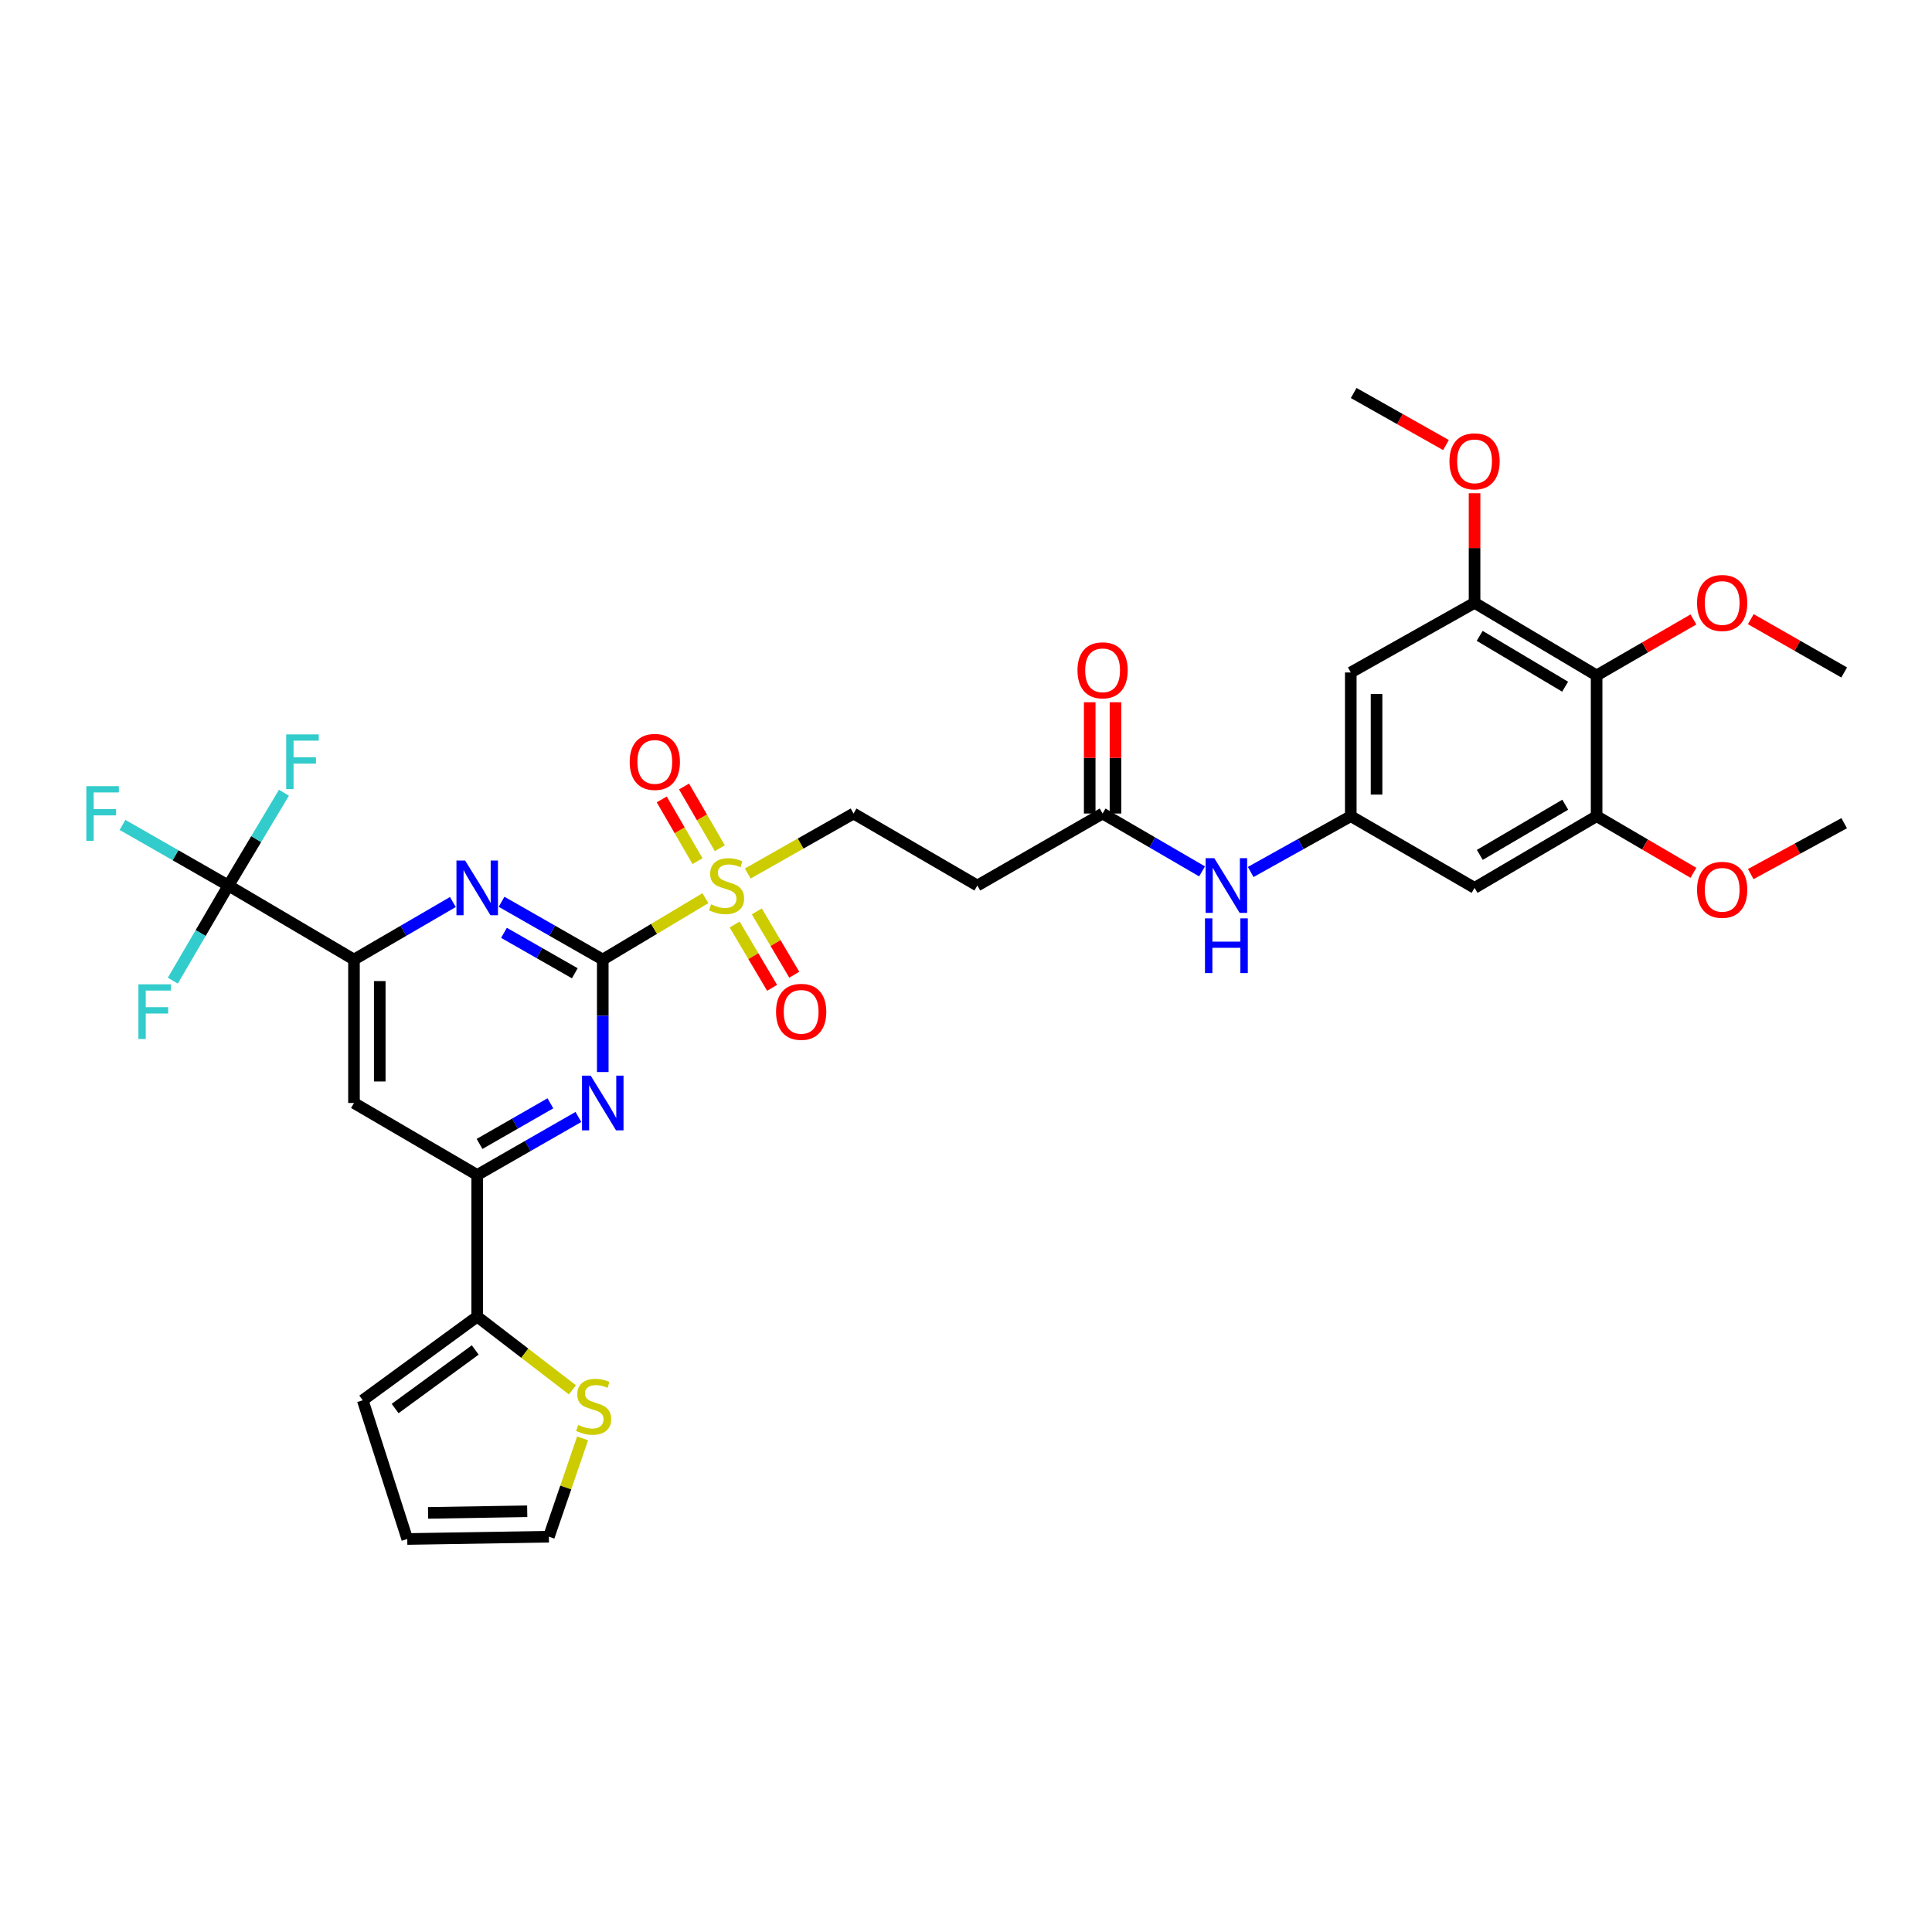 <?xml version='1.0' encoding='iso-8859-1'?>
<svg version='1.1' baseProfile='full'
              xmlns='http://www.w3.org/2000/svg'
                      xmlns:rdkit='http://www.rdkit.org/xml'
                      xmlns:xlink='http://www.w3.org/1999/xlink'
                  xml:space='preserve'
width='1000px' height='1000px' viewBox='0 0 1000 1000'>
<!-- END OF HEADER -->
<rect style='opacity:1.0;fill:#FFFFFF;stroke:none' width='1000' height='1000' x='0' y='0'> </rect>
<path class='bond-0' d='M 311.991,496.665 L 338.555,480.782' style='fill:none;fill-rule:evenodd;stroke:#000000;stroke-width:6px;stroke-linecap:butt;stroke-linejoin:miter;stroke-opacity:1' />
<path class='bond-0' d='M 338.555,480.782 L 365.118,464.899' style='fill:none;fill-rule:evenodd;stroke:#CCCC00;stroke-width:6px;stroke-linecap:butt;stroke-linejoin:miter;stroke-opacity:1' />
<path class='bond-1' d='M 311.991,496.665 L 285.8,481.713' style='fill:none;fill-rule:evenodd;stroke:#000000;stroke-width:6px;stroke-linecap:butt;stroke-linejoin:miter;stroke-opacity:1' />
<path class='bond-1' d='M 285.8,481.713 L 259.609,466.761' style='fill:none;fill-rule:evenodd;stroke:#0000FF;stroke-width:6px;stroke-linecap:butt;stroke-linejoin:miter;stroke-opacity:1' />
<path class='bond-1' d='M 297.519,503.765 L 279.186,493.299' style='fill:none;fill-rule:evenodd;stroke:#000000;stroke-width:6px;stroke-linecap:butt;stroke-linejoin:miter;stroke-opacity:1' />
<path class='bond-1' d='M 279.186,493.299 L 260.852,482.833' style='fill:none;fill-rule:evenodd;stroke:#0000FF;stroke-width:6px;stroke-linecap:butt;stroke-linejoin:miter;stroke-opacity:1' />
<path class='bond-2' d='M 311.991,496.665 L 311.991,525.778' style='fill:none;fill-rule:evenodd;stroke:#000000;stroke-width:6px;stroke-linecap:butt;stroke-linejoin:miter;stroke-opacity:1' />
<path class='bond-2' d='M 311.991,525.778 L 311.991,554.891' style='fill:none;fill-rule:evenodd;stroke:#0000FF;stroke-width:6px;stroke-linecap:butt;stroke-linejoin:miter;stroke-opacity:1' />
<path class='bond-16' d='M 387.034,452.134 L 414.416,436.607' style='fill:none;fill-rule:evenodd;stroke:#CCCC00;stroke-width:6px;stroke-linecap:butt;stroke-linejoin:miter;stroke-opacity:1' />
<path class='bond-16' d='M 414.416,436.607 L 441.799,421.081' style='fill:none;fill-rule:evenodd;stroke:#000000;stroke-width:6px;stroke-linecap:butt;stroke-linejoin:miter;stroke-opacity:1' />
<path class='bond-19' d='M 372.58,439.038 L 363.322,423.061' style='fill:none;fill-rule:evenodd;stroke:#CCCC00;stroke-width:6px;stroke-linecap:butt;stroke-linejoin:miter;stroke-opacity:1' />
<path class='bond-19' d='M 363.322,423.061 L 354.063,407.085' style='fill:none;fill-rule:evenodd;stroke:#FF0000;stroke-width:6px;stroke-linecap:butt;stroke-linejoin:miter;stroke-opacity:1' />
<path class='bond-19' d='M 361.037,445.727 L 351.779,429.751' style='fill:none;fill-rule:evenodd;stroke:#CCCC00;stroke-width:6px;stroke-linecap:butt;stroke-linejoin:miter;stroke-opacity:1' />
<path class='bond-19' d='M 351.779,429.751 L 342.52,413.775' style='fill:none;fill-rule:evenodd;stroke:#FF0000;stroke-width:6px;stroke-linecap:butt;stroke-linejoin:miter;stroke-opacity:1' />
<path class='bond-20' d='M 380.247,478.526 L 389.94,494.914' style='fill:none;fill-rule:evenodd;stroke:#CCCC00;stroke-width:6px;stroke-linecap:butt;stroke-linejoin:miter;stroke-opacity:1' />
<path class='bond-20' d='M 389.94,494.914 L 399.634,511.303' style='fill:none;fill-rule:evenodd;stroke:#FF0000;stroke-width:6px;stroke-linecap:butt;stroke-linejoin:miter;stroke-opacity:1' />
<path class='bond-20' d='M 391.729,471.734 L 401.423,488.122' style='fill:none;fill-rule:evenodd;stroke:#CCCC00;stroke-width:6px;stroke-linecap:butt;stroke-linejoin:miter;stroke-opacity:1' />
<path class='bond-20' d='M 401.423,488.122 L 411.117,504.511' style='fill:none;fill-rule:evenodd;stroke:#FF0000;stroke-width:6px;stroke-linecap:butt;stroke-linejoin:miter;stroke-opacity:1' />
<path class='bond-3' d='M 234.413,466.883 L 208.817,481.774' style='fill:none;fill-rule:evenodd;stroke:#0000FF;stroke-width:6px;stroke-linecap:butt;stroke-linejoin:miter;stroke-opacity:1' />
<path class='bond-3' d='M 208.817,481.774 L 183.22,496.665' style='fill:none;fill-rule:evenodd;stroke:#000000;stroke-width:6px;stroke-linecap:butt;stroke-linejoin:miter;stroke-opacity:1' />
<path class='bond-5' d='M 299.378,578.14 L 273.188,593.156' style='fill:none;fill-rule:evenodd;stroke:#0000FF;stroke-width:6px;stroke-linecap:butt;stroke-linejoin:miter;stroke-opacity:1' />
<path class='bond-5' d='M 273.188,593.156 L 246.998,608.173' style='fill:none;fill-rule:evenodd;stroke:#000000;stroke-width:6px;stroke-linecap:butt;stroke-linejoin:miter;stroke-opacity:1' />
<path class='bond-5' d='M 284.885,571.071 L 266.552,581.583' style='fill:none;fill-rule:evenodd;stroke:#0000FF;stroke-width:6px;stroke-linecap:butt;stroke-linejoin:miter;stroke-opacity:1' />
<path class='bond-5' d='M 266.552,581.583 L 248.219,592.095' style='fill:none;fill-rule:evenodd;stroke:#000000;stroke-width:6px;stroke-linecap:butt;stroke-linejoin:miter;stroke-opacity:1' />
<path class='bond-4' d='M 183.22,496.665 L 118.235,458.354' style='fill:none;fill-rule:evenodd;stroke:#000000;stroke-width:6px;stroke-linecap:butt;stroke-linejoin:miter;stroke-opacity:1' />
<path class='bond-34' d='M 183.22,496.665 L 183.22,570.907' style='fill:none;fill-rule:evenodd;stroke:#000000;stroke-width:6px;stroke-linecap:butt;stroke-linejoin:miter;stroke-opacity:1' />
<path class='bond-34' d='M 196.561,507.801 L 196.561,559.771' style='fill:none;fill-rule:evenodd;stroke:#000000;stroke-width:6px;stroke-linecap:butt;stroke-linejoin:miter;stroke-opacity:1' />
<path class='bond-25' d='M 118.235,458.354 L 103.842,482.97' style='fill:none;fill-rule:evenodd;stroke:#000000;stroke-width:6px;stroke-linecap:butt;stroke-linejoin:miter;stroke-opacity:1' />
<path class='bond-25' d='M 103.842,482.97 L 89.45,507.585' style='fill:none;fill-rule:evenodd;stroke:#33CCCC;stroke-width:6px;stroke-linecap:butt;stroke-linejoin:miter;stroke-opacity:1' />
<path class='bond-26' d='M 118.235,458.354 L 90.82,442.663' style='fill:none;fill-rule:evenodd;stroke:#000000;stroke-width:6px;stroke-linecap:butt;stroke-linejoin:miter;stroke-opacity:1' />
<path class='bond-26' d='M 90.82,442.663 L 63.404,426.973' style='fill:none;fill-rule:evenodd;stroke:#33CCCC;stroke-width:6px;stroke-linecap:butt;stroke-linejoin:miter;stroke-opacity:1' />
<path class='bond-27' d='M 118.235,458.354 L 132.605,434.33' style='fill:none;fill-rule:evenodd;stroke:#000000;stroke-width:6px;stroke-linecap:butt;stroke-linejoin:miter;stroke-opacity:1' />
<path class='bond-27' d='M 132.605,434.33 L 146.974,410.306' style='fill:none;fill-rule:evenodd;stroke:#33CCCC;stroke-width:6px;stroke-linecap:butt;stroke-linejoin:miter;stroke-opacity:1' />
<path class='bond-7' d='M 246.998,608.173 L 183.22,570.907' style='fill:none;fill-rule:evenodd;stroke:#000000;stroke-width:6px;stroke-linecap:butt;stroke-linejoin:miter;stroke-opacity:1' />
<path class='bond-8' d='M 246.998,608.173 L 246.998,681.475' style='fill:none;fill-rule:evenodd;stroke:#000000;stroke-width:6px;stroke-linecap:butt;stroke-linejoin:miter;stroke-opacity:1' />
<path class='bond-6' d='M 826.405,349.602 L 763.228,312.018' style='fill:none;fill-rule:evenodd;stroke:#000000;stroke-width:6px;stroke-linecap:butt;stroke-linejoin:miter;stroke-opacity:1' />
<path class='bond-6' d='M 810.108,355.43 L 765.884,329.121' style='fill:none;fill-rule:evenodd;stroke:#000000;stroke-width:6px;stroke-linecap:butt;stroke-linejoin:miter;stroke-opacity:1' />
<path class='bond-28' d='M 826.405,349.602 L 851.459,335.112' style='fill:none;fill-rule:evenodd;stroke:#000000;stroke-width:6px;stroke-linecap:butt;stroke-linejoin:miter;stroke-opacity:1' />
<path class='bond-28' d='M 851.459,335.112 L 876.514,320.622' style='fill:none;fill-rule:evenodd;stroke:#FF0000;stroke-width:6px;stroke-linecap:butt;stroke-linejoin:miter;stroke-opacity:1' />
<path class='bond-36' d='M 826.405,349.602 L 826.405,422.444' style='fill:none;fill-rule:evenodd;stroke:#000000;stroke-width:6px;stroke-linecap:butt;stroke-linejoin:miter;stroke-opacity:1' />
<path class='bond-15' d='M 246.998,681.475 L 271.643,700.429' style='fill:none;fill-rule:evenodd;stroke:#000000;stroke-width:6px;stroke-linecap:butt;stroke-linejoin:miter;stroke-opacity:1' />
<path class='bond-15' d='M 271.643,700.429 L 296.289,719.382' style='fill:none;fill-rule:evenodd;stroke:#CCCC00;stroke-width:6px;stroke-linecap:butt;stroke-linejoin:miter;stroke-opacity:1' />
<path class='bond-21' d='M 246.998,681.475 L 187.756,724.781' style='fill:none;fill-rule:evenodd;stroke:#000000;stroke-width:6px;stroke-linecap:butt;stroke-linejoin:miter;stroke-opacity:1' />
<path class='bond-21' d='M 245.985,698.741 L 204.516,729.055' style='fill:none;fill-rule:evenodd;stroke:#000000;stroke-width:6px;stroke-linecap:butt;stroke-linejoin:miter;stroke-opacity:1' />
<path class='bond-9' d='M 763.228,312.018 L 699.162,348.068' style='fill:none;fill-rule:evenodd;stroke:#000000;stroke-width:6px;stroke-linecap:butt;stroke-linejoin:miter;stroke-opacity:1' />
<path class='bond-29' d='M 763.228,312.018 L 763.228,283.66' style='fill:none;fill-rule:evenodd;stroke:#000000;stroke-width:6px;stroke-linecap:butt;stroke-linejoin:miter;stroke-opacity:1' />
<path class='bond-29' d='M 763.228,283.66 L 763.228,255.302' style='fill:none;fill-rule:evenodd;stroke:#FF0000;stroke-width:6px;stroke-linecap:butt;stroke-linejoin:miter;stroke-opacity:1' />
<path class='bond-10' d='M 826.405,422.444 L 763.228,459.562' style='fill:none;fill-rule:evenodd;stroke:#000000;stroke-width:6px;stroke-linecap:butt;stroke-linejoin:miter;stroke-opacity:1' />
<path class='bond-10' d='M 810.171,416.509 L 765.947,442.492' style='fill:none;fill-rule:evenodd;stroke:#000000;stroke-width:6px;stroke-linecap:butt;stroke-linejoin:miter;stroke-opacity:1' />
<path class='bond-30' d='M 826.405,422.444 L 851.457,437.107' style='fill:none;fill-rule:evenodd;stroke:#000000;stroke-width:6px;stroke-linecap:butt;stroke-linejoin:miter;stroke-opacity:1' />
<path class='bond-30' d='M 851.457,437.107 L 876.508,451.77' style='fill:none;fill-rule:evenodd;stroke:#FF0000;stroke-width:6px;stroke-linecap:butt;stroke-linejoin:miter;stroke-opacity:1' />
<path class='bond-11' d='M 699.162,422.444 L 673.26,436.89' style='fill:none;fill-rule:evenodd;stroke:#000000;stroke-width:6px;stroke-linecap:butt;stroke-linejoin:miter;stroke-opacity:1' />
<path class='bond-11' d='M 673.26,436.89 L 647.359,451.336' style='fill:none;fill-rule:evenodd;stroke:#0000FF;stroke-width:6px;stroke-linecap:butt;stroke-linejoin:miter;stroke-opacity:1' />
<path class='bond-12' d='M 699.162,422.444 L 763.228,459.562' style='fill:none;fill-rule:evenodd;stroke:#000000;stroke-width:6px;stroke-linecap:butt;stroke-linejoin:miter;stroke-opacity:1' />
<path class='bond-13' d='M 699.162,422.444 L 699.162,348.068' style='fill:none;fill-rule:evenodd;stroke:#000000;stroke-width:6px;stroke-linecap:butt;stroke-linejoin:miter;stroke-opacity:1' />
<path class='bond-13' d='M 712.503,411.288 L 712.503,359.225' style='fill:none;fill-rule:evenodd;stroke:#000000;stroke-width:6px;stroke-linecap:butt;stroke-linejoin:miter;stroke-opacity:1' />
<path class='bond-14' d='M 570.702,421.081 L 505.873,458.354' style='fill:none;fill-rule:evenodd;stroke:#000000;stroke-width:6px;stroke-linecap:butt;stroke-linejoin:miter;stroke-opacity:1' />
<path class='bond-18' d='M 570.702,421.081 L 596.443,436.054' style='fill:none;fill-rule:evenodd;stroke:#000000;stroke-width:6px;stroke-linecap:butt;stroke-linejoin:miter;stroke-opacity:1' />
<path class='bond-18' d='M 596.443,436.054 L 622.183,451.028' style='fill:none;fill-rule:evenodd;stroke:#0000FF;stroke-width:6px;stroke-linecap:butt;stroke-linejoin:miter;stroke-opacity:1' />
<path class='bond-24' d='M 577.373,421.081 L 577.373,392.282' style='fill:none;fill-rule:evenodd;stroke:#000000;stroke-width:6px;stroke-linecap:butt;stroke-linejoin:miter;stroke-opacity:1' />
<path class='bond-24' d='M 577.373,392.282 L 577.373,363.483' style='fill:none;fill-rule:evenodd;stroke:#FF0000;stroke-width:6px;stroke-linecap:butt;stroke-linejoin:miter;stroke-opacity:1' />
<path class='bond-24' d='M 564.032,421.081 L 564.032,392.282' style='fill:none;fill-rule:evenodd;stroke:#000000;stroke-width:6px;stroke-linecap:butt;stroke-linejoin:miter;stroke-opacity:1' />
<path class='bond-24' d='M 564.032,392.282 L 564.032,363.483' style='fill:none;fill-rule:evenodd;stroke:#FF0000;stroke-width:6px;stroke-linecap:butt;stroke-linejoin:miter;stroke-opacity:1' />
<path class='bond-22' d='M 301.555,744.493 L 292.828,769.943' style='fill:none;fill-rule:evenodd;stroke:#CCCC00;stroke-width:6px;stroke-linecap:butt;stroke-linejoin:miter;stroke-opacity:1' />
<path class='bond-22' d='M 292.828,769.943 L 284.101,795.392' style='fill:none;fill-rule:evenodd;stroke:#000000;stroke-width:6px;stroke-linecap:butt;stroke-linejoin:miter;stroke-opacity:1' />
<path class='bond-17' d='M 441.799,421.081 L 505.873,458.354' style='fill:none;fill-rule:evenodd;stroke:#000000;stroke-width:6px;stroke-linecap:butt;stroke-linejoin:miter;stroke-opacity:1' />
<path class='bond-23' d='M 187.756,724.781 L 210.792,796.585' style='fill:none;fill-rule:evenodd;stroke:#000000;stroke-width:6px;stroke-linecap:butt;stroke-linejoin:miter;stroke-opacity:1' />
<path class='bond-35' d='M 284.101,795.392 L 210.792,796.585' style='fill:none;fill-rule:evenodd;stroke:#000000;stroke-width:6px;stroke-linecap:butt;stroke-linejoin:miter;stroke-opacity:1' />
<path class='bond-35' d='M 272.887,782.232 L 221.571,783.067' style='fill:none;fill-rule:evenodd;stroke:#000000;stroke-width:6px;stroke-linecap:butt;stroke-linejoin:miter;stroke-opacity:1' />
<path class='bond-31' d='M 906.209,320.476 L 930.377,334.272' style='fill:none;fill-rule:evenodd;stroke:#FF0000;stroke-width:6px;stroke-linecap:butt;stroke-linejoin:miter;stroke-opacity:1' />
<path class='bond-31' d='M 930.377,334.272 L 954.545,348.068' style='fill:none;fill-rule:evenodd;stroke:#000000;stroke-width:6px;stroke-linecap:butt;stroke-linejoin:miter;stroke-opacity:1' />
<path class='bond-32' d='M 748.432,230.362 L 724.549,216.888' style='fill:none;fill-rule:evenodd;stroke:#FF0000;stroke-width:6px;stroke-linecap:butt;stroke-linejoin:miter;stroke-opacity:1' />
<path class='bond-32' d='M 724.549,216.888 L 700.666,203.415' style='fill:none;fill-rule:evenodd;stroke:#000000;stroke-width:6px;stroke-linecap:butt;stroke-linejoin:miter;stroke-opacity:1' />
<path class='bond-33' d='M 906.188,452.421 L 930.367,439.252' style='fill:none;fill-rule:evenodd;stroke:#FF0000;stroke-width:6px;stroke-linecap:butt;stroke-linejoin:miter;stroke-opacity:1' />
<path class='bond-33' d='M 930.367,439.252 L 954.545,426.083' style='fill:none;fill-rule:evenodd;stroke:#000000;stroke-width:6px;stroke-linecap:butt;stroke-linejoin:miter;stroke-opacity:1' />
<path  class='atom-1' d='M 368.065 468.074
Q 368.385 468.194, 369.705 468.754
Q 371.025 469.314, 372.465 469.674
Q 373.945 469.994, 375.385 469.994
Q 378.065 469.994, 379.625 468.714
Q 381.185 467.394, 381.185 465.114
Q 381.185 463.554, 380.385 462.594
Q 379.625 461.634, 378.425 461.114
Q 377.225 460.594, 375.225 459.994
Q 372.705 459.234, 371.185 458.514
Q 369.705 457.794, 368.625 456.274
Q 367.585 454.754, 367.585 452.194
Q 367.585 448.634, 369.985 446.434
Q 372.425 444.234, 377.225 444.234
Q 380.505 444.234, 384.225 445.794
L 383.305 448.874
Q 379.905 447.474, 377.345 447.474
Q 374.585 447.474, 373.065 448.634
Q 371.545 449.754, 371.585 451.714
Q 371.585 453.234, 372.345 454.154
Q 373.145 455.074, 374.265 455.594
Q 375.425 456.114, 377.345 456.714
Q 379.905 457.514, 381.425 458.314
Q 382.945 459.114, 384.025 460.754
Q 385.145 462.354, 385.145 465.114
Q 385.145 469.034, 382.505 471.154
Q 379.905 473.234, 375.545 473.234
Q 373.025 473.234, 371.105 472.674
Q 369.225 472.154, 366.985 471.234
L 368.065 468.074
' fill='#CCCC00'/>
<path  class='atom-2' d='M 240.738 445.402
L 250.018 460.402
Q 250.938 461.882, 252.418 464.562
Q 253.898 467.242, 253.978 467.402
L 253.978 445.402
L 257.738 445.402
L 257.738 473.722
L 253.858 473.722
L 243.898 457.322
Q 242.738 455.402, 241.498 453.202
Q 240.298 451.002, 239.938 450.322
L 239.938 473.722
L 236.258 473.722
L 236.258 445.402
L 240.738 445.402
' fill='#0000FF'/>
<path  class='atom-3' d='M 305.731 556.747
L 315.011 571.747
Q 315.931 573.227, 317.411 575.907
Q 318.891 578.587, 318.971 578.747
L 318.971 556.747
L 322.731 556.747
L 322.731 585.067
L 318.851 585.067
L 308.891 568.667
Q 307.731 566.747, 306.491 564.547
Q 305.291 562.347, 304.931 561.667
L 304.931 585.067
L 301.251 585.067
L 301.251 556.747
L 305.731 556.747
' fill='#0000FF'/>
<path  class='atom-16' d='M 299.27 737.547
Q 299.59 737.667, 300.91 738.227
Q 302.23 738.787, 303.67 739.147
Q 305.15 739.467, 306.59 739.467
Q 309.27 739.467, 310.83 738.187
Q 312.39 736.867, 312.39 734.587
Q 312.39 733.027, 311.59 732.067
Q 310.83 731.107, 309.63 730.587
Q 308.43 730.067, 306.43 729.467
Q 303.91 728.707, 302.39 727.987
Q 300.91 727.267, 299.83 725.747
Q 298.79 724.227, 298.79 721.667
Q 298.79 718.107, 301.19 715.907
Q 303.63 713.707, 308.43 713.707
Q 311.71 713.707, 315.43 715.267
L 314.51 718.347
Q 311.11 716.947, 308.55 716.947
Q 305.79 716.947, 304.27 718.107
Q 302.75 719.227, 302.79 721.187
Q 302.79 722.707, 303.55 723.627
Q 304.35 724.547, 305.47 725.067
Q 306.63 725.587, 308.55 726.187
Q 311.11 726.987, 312.63 727.787
Q 314.15 728.587, 315.23 730.227
Q 316.35 731.827, 316.35 734.587
Q 316.35 738.507, 313.71 740.627
Q 311.11 742.707, 306.75 742.707
Q 304.23 742.707, 302.31 742.147
Q 300.43 741.627, 298.19 740.707
L 299.27 737.547
' fill='#CCCC00'/>
<path  class='atom-19' d='M 628.516 444.194
L 637.796 459.194
Q 638.716 460.674, 640.196 463.354
Q 641.676 466.034, 641.756 466.194
L 641.756 444.194
L 645.516 444.194
L 645.516 472.514
L 641.636 472.514
L 631.676 456.114
Q 630.516 454.194, 629.276 451.994
Q 628.076 449.794, 627.716 449.114
L 627.716 472.514
L 624.036 472.514
L 624.036 444.194
L 628.516 444.194
' fill='#0000FF'/>
<path  class='atom-19' d='M 623.696 475.346
L 627.536 475.346
L 627.536 487.386
L 642.016 487.386
L 642.016 475.346
L 645.856 475.346
L 645.856 503.666
L 642.016 503.666
L 642.016 490.586
L 627.536 490.586
L 627.536 503.666
L 623.696 503.666
L 623.696 475.346
' fill='#0000FF'/>
<path  class='atom-20' d='M 325.932 394.36
Q 325.932 387.56, 329.292 383.76
Q 332.652 379.96, 338.932 379.96
Q 345.212 379.96, 348.572 383.76
Q 351.932 387.56, 351.932 394.36
Q 351.932 401.24, 348.532 405.16
Q 345.132 409.04, 338.932 409.04
Q 332.692 409.04, 329.292 405.16
Q 325.932 401.28, 325.932 394.36
M 338.932 405.84
Q 343.252 405.84, 345.572 402.96
Q 347.932 400.04, 347.932 394.36
Q 347.932 388.8, 345.572 386
Q 343.252 383.16, 338.932 383.16
Q 334.612 383.16, 332.252 385.96
Q 329.932 388.76, 329.932 394.36
Q 329.932 400.08, 332.252 402.96
Q 334.612 405.84, 338.932 405.84
' fill='#FF0000'/>
<path  class='atom-21' d='M 401.679 523.716
Q 401.679 516.916, 405.039 513.116
Q 408.399 509.316, 414.679 509.316
Q 420.959 509.316, 424.319 513.116
Q 427.679 516.916, 427.679 523.716
Q 427.679 530.596, 424.279 534.516
Q 420.879 538.396, 414.679 538.396
Q 408.439 538.396, 405.039 534.516
Q 401.679 530.636, 401.679 523.716
M 414.679 535.196
Q 418.999 535.196, 421.319 532.316
Q 423.679 529.396, 423.679 523.716
Q 423.679 518.156, 421.319 515.356
Q 418.999 512.516, 414.679 512.516
Q 410.359 512.516, 407.999 515.316
Q 405.679 518.116, 405.679 523.716
Q 405.679 529.436, 407.999 532.316
Q 410.359 535.196, 414.679 535.196
' fill='#FF0000'/>
<path  class='atom-25' d='M 557.702 346.947
Q 557.702 340.147, 561.062 336.347
Q 564.422 332.547, 570.702 332.547
Q 576.982 332.547, 580.342 336.347
Q 583.702 340.147, 583.702 346.947
Q 583.702 353.827, 580.302 357.747
Q 576.902 361.627, 570.702 361.627
Q 564.462 361.627, 561.062 357.747
Q 557.702 353.867, 557.702 346.947
M 570.702 358.427
Q 575.022 358.427, 577.342 355.547
Q 579.702 352.627, 579.702 346.947
Q 579.702 341.387, 577.342 338.587
Q 575.022 335.747, 570.702 335.747
Q 566.382 335.747, 564.022 338.547
Q 561.702 341.347, 561.702 346.947
Q 561.702 352.667, 564.022 355.547
Q 566.382 358.427, 570.702 358.427
' fill='#FF0000'/>
<path  class='atom-26' d='M 71.645 509.476
L 88.485 509.476
L 88.485 512.716
L 75.445 512.716
L 75.445 521.316
L 87.045 521.316
L 87.045 524.596
L 75.445 524.596
L 75.445 537.796
L 71.645 537.796
L 71.645 509.476
' fill='#33CCCC'/>
<path  class='atom-27' d='M 44.689 406.921
L 61.529 406.921
L 61.529 410.161
L 48.489 410.161
L 48.489 418.761
L 60.089 418.761
L 60.089 422.041
L 48.489 422.041
L 48.489 435.241
L 44.689 435.241
L 44.689 406.921
' fill='#33CCCC'/>
<path  class='atom-28' d='M 148.141 380.12
L 164.981 380.12
L 164.981 383.36
L 151.941 383.36
L 151.941 391.96
L 163.541 391.96
L 163.541 395.24
L 151.941 395.24
L 151.941 408.44
L 148.141 408.44
L 148.141 380.12
' fill='#33CCCC'/>
<path  class='atom-29' d='M 878.391 312.098
Q 878.391 305.298, 881.751 301.498
Q 885.111 297.698, 891.391 297.698
Q 897.671 297.698, 901.031 301.498
Q 904.391 305.298, 904.391 312.098
Q 904.391 318.978, 900.991 322.898
Q 897.591 326.778, 891.391 326.778
Q 885.151 326.778, 881.751 322.898
Q 878.391 319.018, 878.391 312.098
M 891.391 323.578
Q 895.711 323.578, 898.031 320.698
Q 900.391 317.778, 900.391 312.098
Q 900.391 306.538, 898.031 303.738
Q 895.711 300.898, 891.391 300.898
Q 887.071 300.898, 884.711 303.698
Q 882.391 306.498, 882.391 312.098
Q 882.391 317.818, 884.711 320.698
Q 887.071 323.578, 891.391 323.578
' fill='#FF0000'/>
<path  class='atom-30' d='M 750.228 238.789
Q 750.228 231.989, 753.588 228.189
Q 756.948 224.389, 763.228 224.389
Q 769.508 224.389, 772.868 228.189
Q 776.228 231.989, 776.228 238.789
Q 776.228 245.669, 772.828 249.589
Q 769.428 253.469, 763.228 253.469
Q 756.988 253.469, 753.588 249.589
Q 750.228 245.709, 750.228 238.789
M 763.228 250.269
Q 767.548 250.269, 769.868 247.389
Q 772.228 244.469, 772.228 238.789
Q 772.228 233.229, 769.868 230.429
Q 767.548 227.589, 763.228 227.589
Q 758.908 227.589, 756.548 230.389
Q 754.228 233.189, 754.228 238.789
Q 754.228 244.509, 756.548 247.389
Q 758.908 250.269, 763.228 250.269
' fill='#FF0000'/>
<path  class='atom-31' d='M 878.391 460.561
Q 878.391 453.761, 881.751 449.961
Q 885.111 446.161, 891.391 446.161
Q 897.671 446.161, 901.031 449.961
Q 904.391 453.761, 904.391 460.561
Q 904.391 467.441, 900.991 471.361
Q 897.591 475.241, 891.391 475.241
Q 885.151 475.241, 881.751 471.361
Q 878.391 467.481, 878.391 460.561
M 891.391 472.041
Q 895.711 472.041, 898.031 469.161
Q 900.391 466.241, 900.391 460.561
Q 900.391 455.001, 898.031 452.201
Q 895.711 449.361, 891.391 449.361
Q 887.071 449.361, 884.711 452.161
Q 882.391 454.961, 882.391 460.561
Q 882.391 466.281, 884.711 469.161
Q 887.071 472.041, 891.391 472.041
' fill='#FF0000'/>
</svg>
